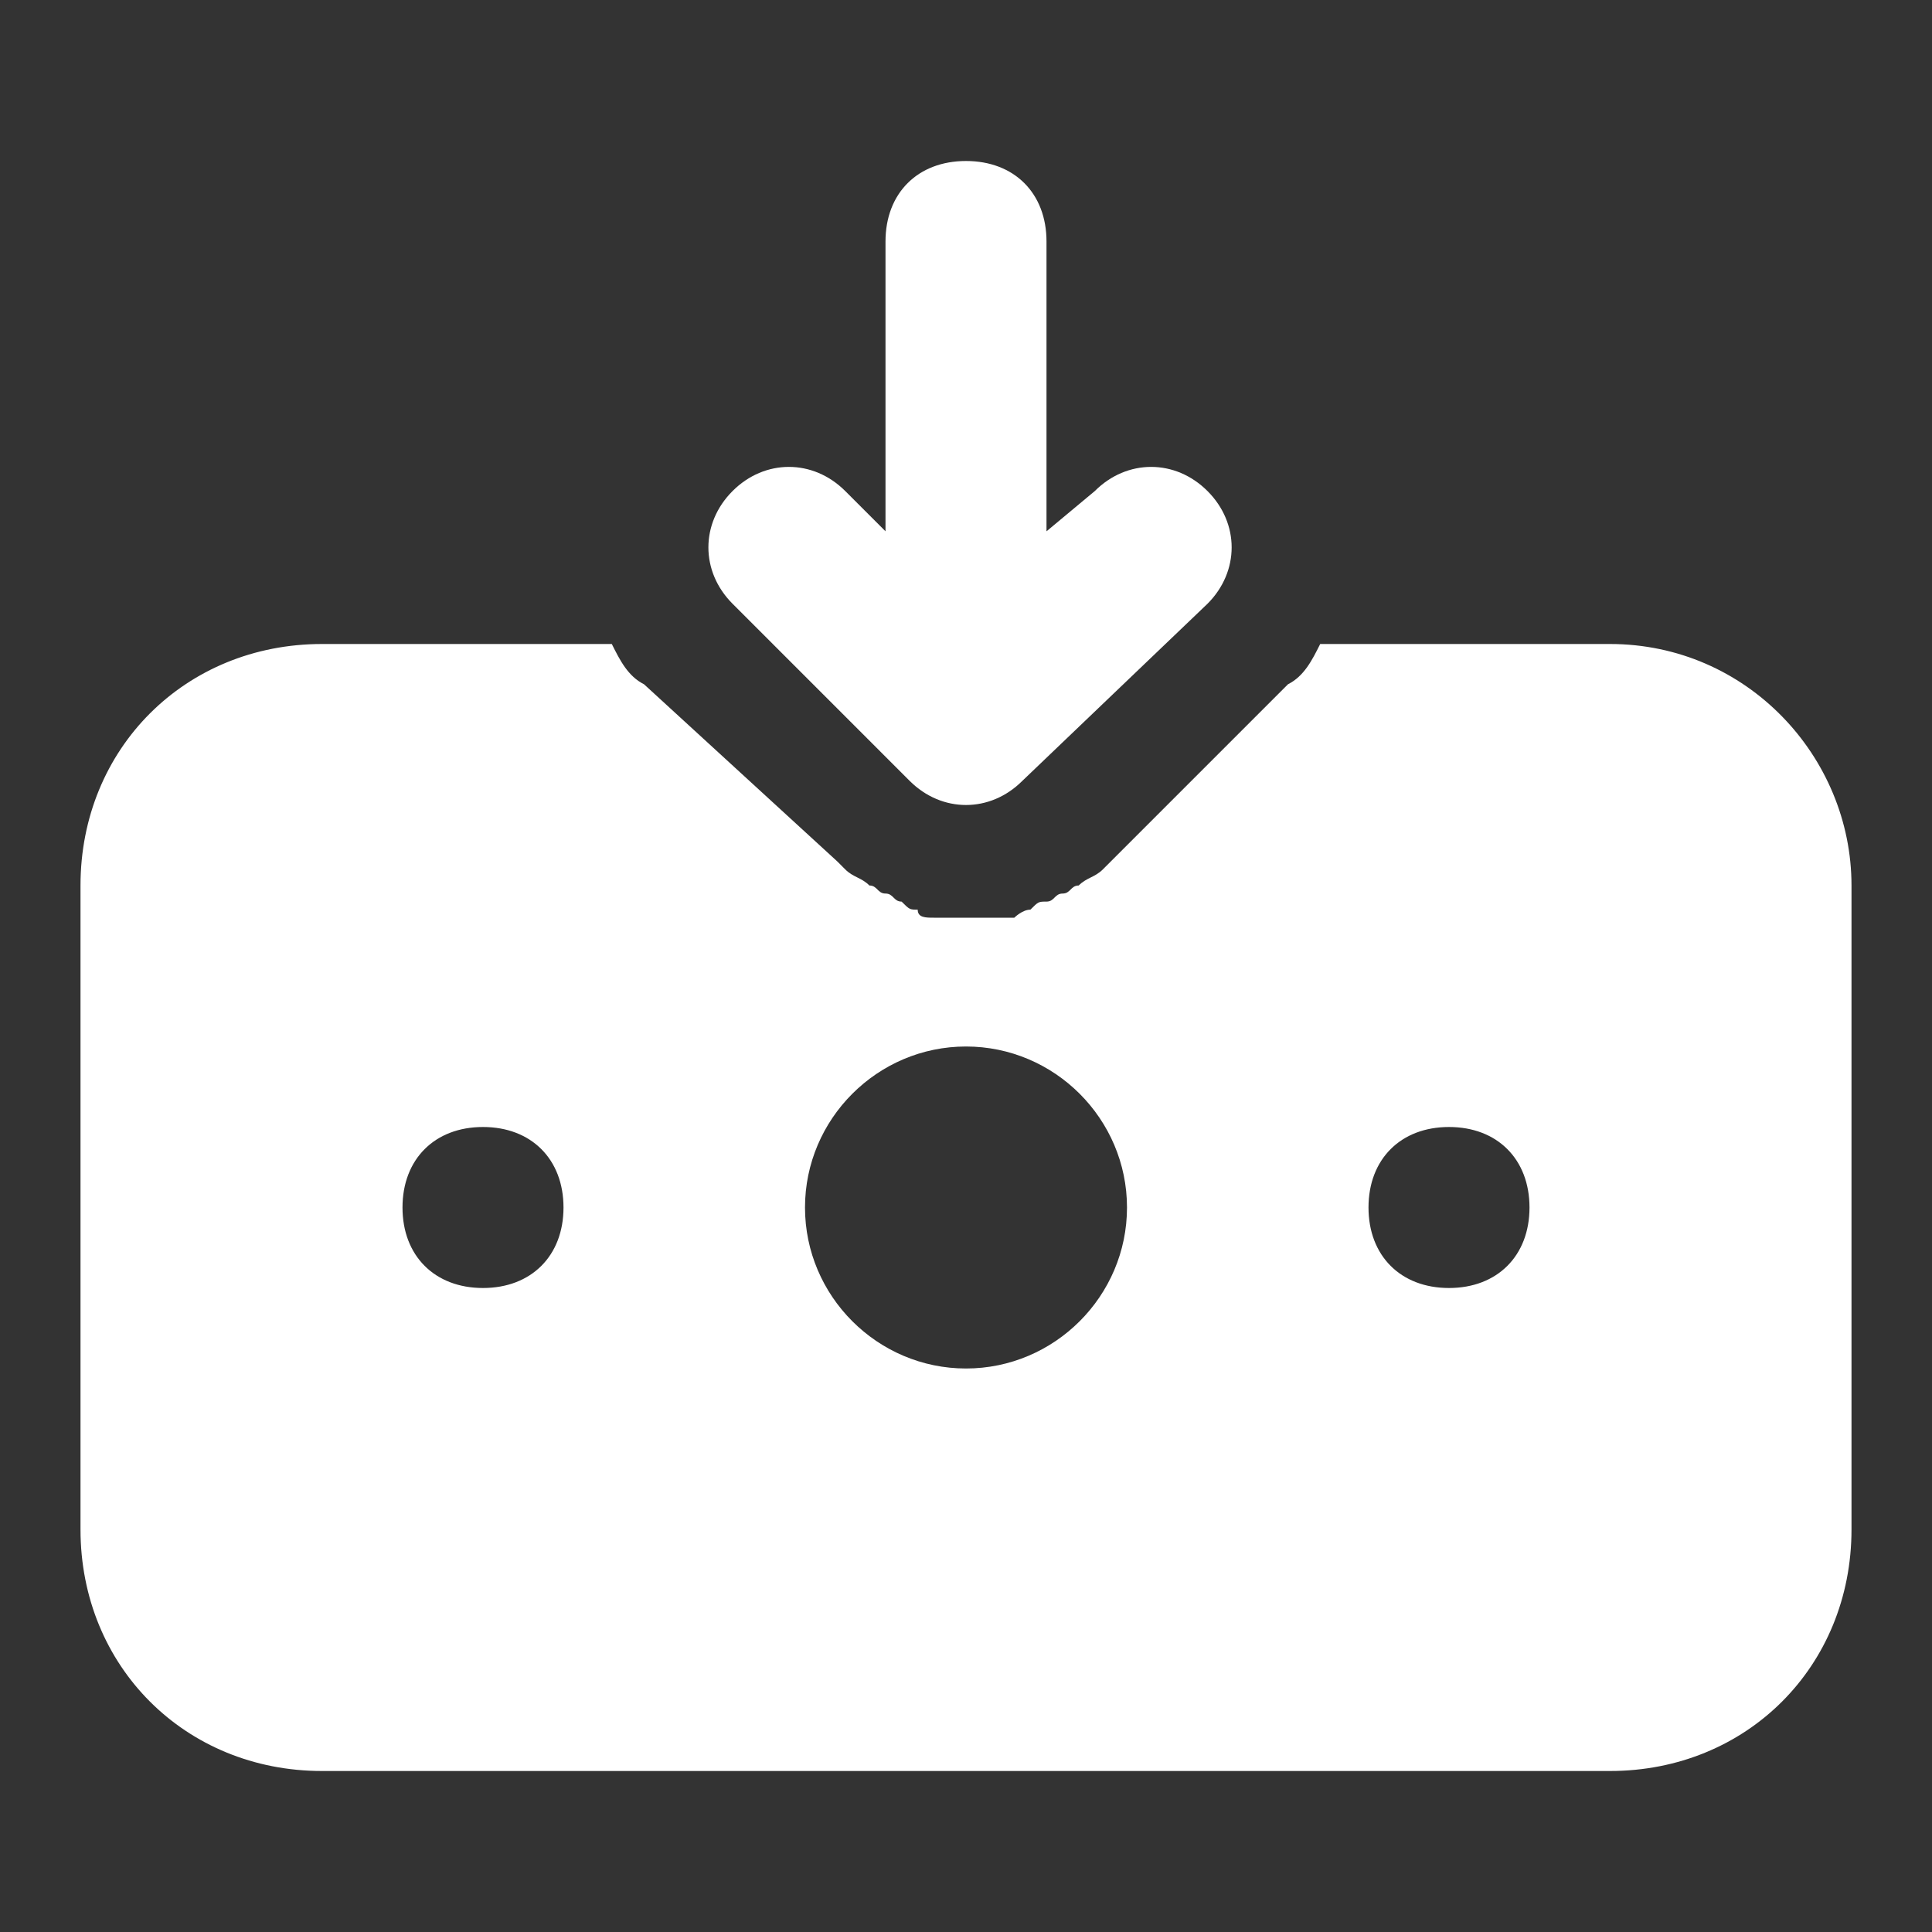<svg width="24" height="24" viewBox="0 0 24 24" fill="none" xmlns="http://www.w3.org/2000/svg">
<rect x="0" y="0" width="24" height="24" fill="#333333" stroke="none"/>
<path d="M20 8H16.4C16.3 8.2 16.2 8.4 16 8.5L13.8 10.7L13.7 10.8C13.6 10.9 13.5 10.9 13.4 11C13.3 11 13.3 11.1 13.2 11.1C13.1 11.1 13.1 11.2 13 11.2C12.9 11.2 12.9 11.2 12.8 11.3C12.7 11.3 12.6 11.4 12.6 11.4C12.5 11.4 12.4 11.4 12.3 11.4C12.2 11.4 12.2 11.4 12.1 11.4C12 11.4 12 11.4 11.9 11.4C11.8 11.4 11.7 11.4 11.6 11.4C11.5 11.4 11.4 11.4 11.4 11.3C11.3 11.3 11.3 11.3 11.2 11.2C11.1 11.2 11.1 11.1 11 11.1C10.9 11.1 10.9 11 10.8 11C10.7 10.9 10.6 10.9 10.5 10.8L10.4 10.7L8 8.5C7.8 8.4 7.7 8.2 7.6 8H4C2.3 8 1 9.3 1 11V19C1 20.7 2.3 22 4 22H20C21.7 22 23 20.7 23 19V11C23 9.4 21.7 8 20 8ZM6 16C5.4 16 5 15.6 5 15C5 14.4 5.4 14 6 14C6.6 14 7 14.4 7 15C7 15.6 6.6 16 6 16ZM12 17C10.9 17 10 16.1 10 15C10 13.9 10.9 13 12 13C13.1 13 14 13.9 14 15C14 16.1 13.1 17 12 17ZM18 16C17.4 16 17 15.6 17 15C17 14.4 17.4 14 18 14C18.6 14 19 14.4 19 15C19 15.6 18.6 16 18 16ZM11.3 9.7C11.7 10.1 12.3 10.1 12.7 9.7L15 7.5C15.4 7.1 15.4 6.5 15 6.1C14.6 5.7 14 5.7 13.6 6.1L13 6.6V3C13 2.4 12.6 2 12 2C11.4 2 11 2.4 11 3V6.6L10.5 6.1C10.1 5.7 9.5 5.7 9.1 6.1C8.7 6.5 8.7 7.1 9.1 7.5L11.3 9.7Z" fill="white"/>
</svg>
